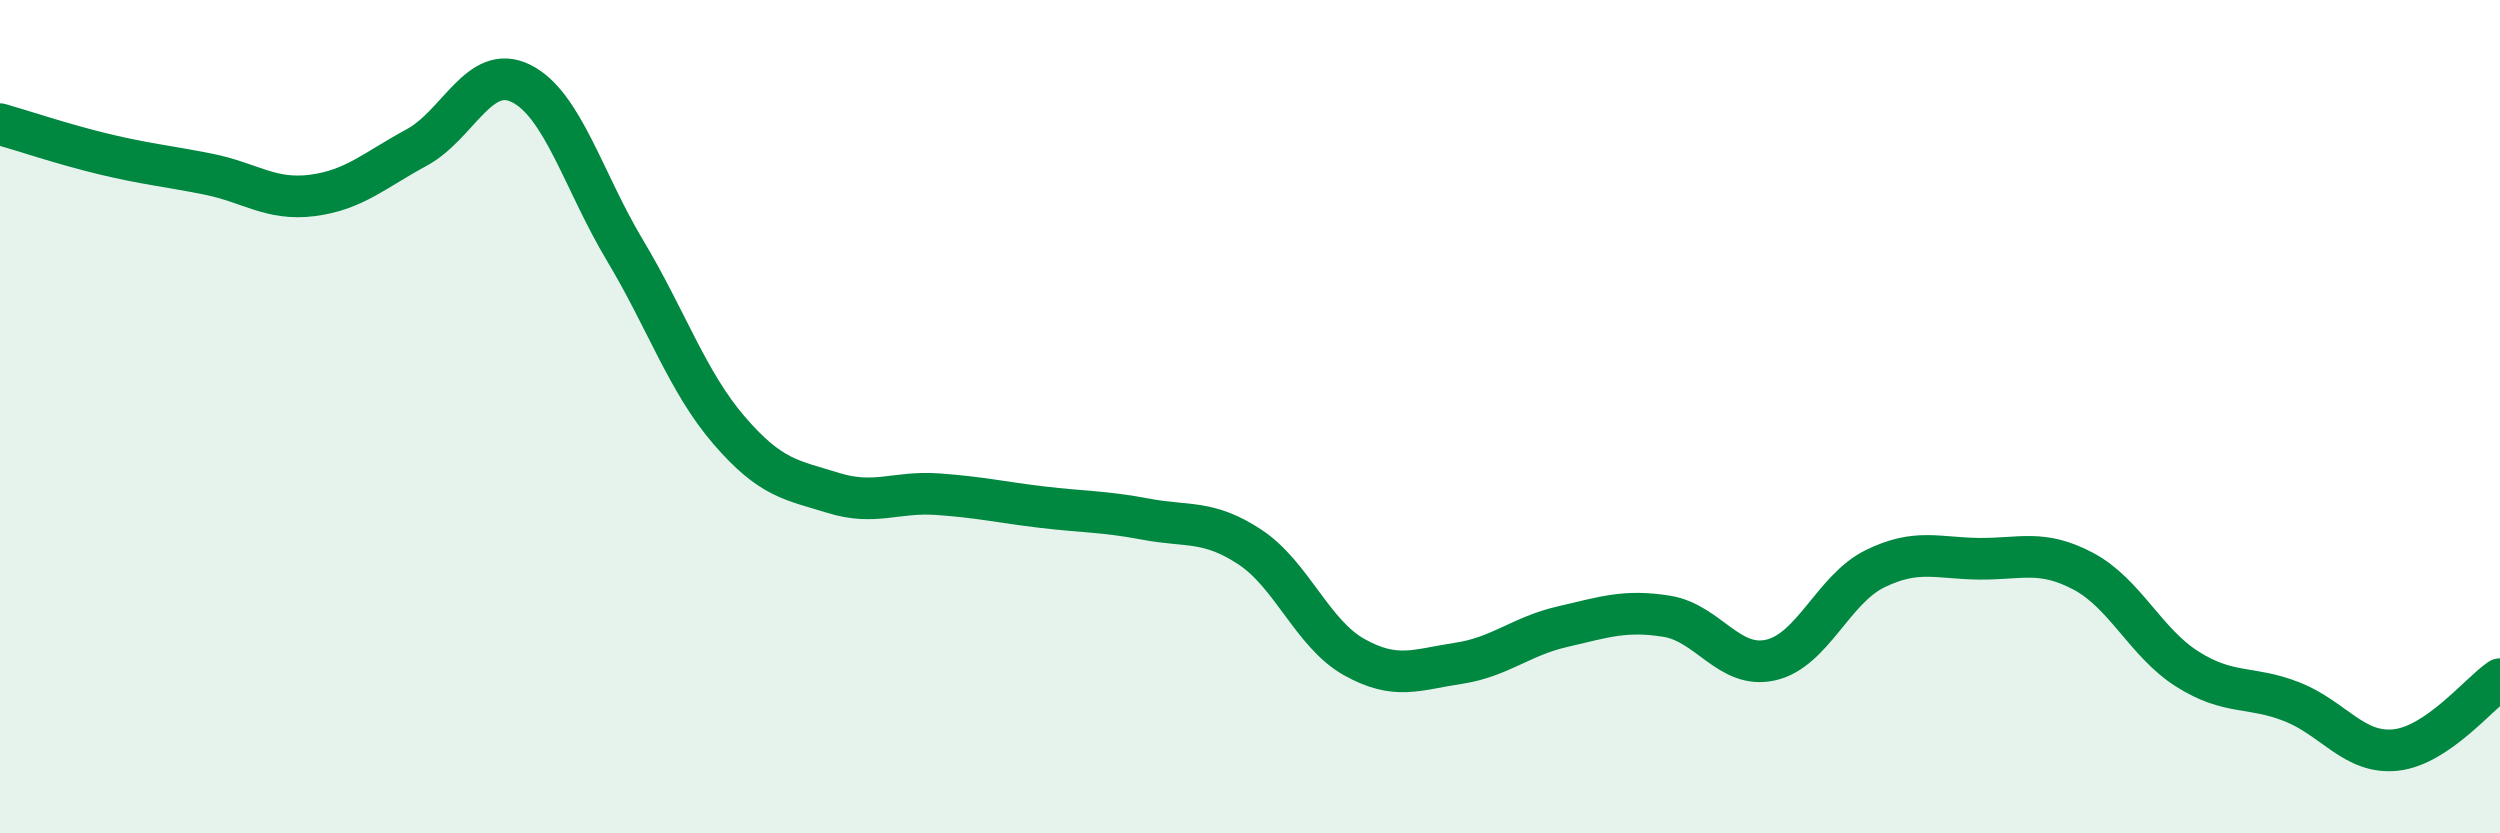 
    <svg width="60" height="20" viewBox="0 0 60 20" xmlns="http://www.w3.org/2000/svg">
      <path
        d="M 0,2.98 C 0.5,3.12 1.5,3.46 2.5,3.7 C 3.5,3.94 4,3.98 5,4.18 C 6,4.38 6.5,4.82 7.5,4.69 C 8.5,4.56 9,4.08 10,3.54 C 11,3 11.5,1.51 12.5,2 C 13.5,2.49 14,4.34 15,6.01 C 16,7.68 16.5,9.17 17.5,10.33 C 18.5,11.49 19,11.52 20,11.83 C 21,12.14 21.5,11.79 22.5,11.86 C 23.5,11.93 24,12.05 25,12.17 C 26,12.29 26.5,12.27 27.5,12.46 C 28.5,12.65 29,12.47 30,13.13 C 31,13.79 31.5,15.21 32.5,15.77 C 33.5,16.33 34,16.07 35,15.92 C 36,15.77 36.5,15.27 37.5,15.04 C 38.5,14.81 39,14.63 40,14.79 C 41,14.95 41.5,16.07 42.5,15.84 C 43.5,15.61 44,14.14 45,13.65 C 46,13.16 46.5,13.4 47.5,13.41 C 48.5,13.42 49,13.18 50,13.71 C 51,14.24 51.5,15.43 52.5,16.06 C 53.5,16.69 54,16.45 55,16.84 C 56,17.23 56.5,18.11 57.5,18 C 58.5,17.89 59.5,16.64 60,16.3L60 20L0 20Z"
        fill="#008740"
        opacity="0.1"
        stroke-linecap="round"
        stroke-linejoin="round"
      />
      <path
        d="M 0,2.98 C 0.5,3.12 1.5,3.46 2.5,3.7 C 3.5,3.94 4,3.98 5,4.18 C 6,4.38 6.5,4.82 7.5,4.69 C 8.5,4.56 9,4.08 10,3.54 C 11,3 11.5,1.51 12.5,2 C 13.5,2.49 14,4.34 15,6.01 C 16,7.68 16.5,9.17 17.5,10.33 C 18.5,11.49 19,11.52 20,11.83 C 21,12.14 21.5,11.79 22.5,11.86 C 23.5,11.93 24,12.05 25,12.17 C 26,12.29 26.5,12.27 27.5,12.46 C 28.5,12.65 29,12.47 30,13.13 C 31,13.79 31.5,15.21 32.5,15.77 C 33.5,16.33 34,16.07 35,15.92 C 36,15.77 36.5,15.27 37.5,15.04 C 38.5,14.81 39,14.63 40,14.79 C 41,14.95 41.5,16.07 42.5,15.84 C 43.5,15.61 44,14.14 45,13.65 C 46,13.16 46.5,13.4 47.5,13.41 C 48.5,13.42 49,13.18 50,13.71 C 51,14.24 51.5,15.43 52.5,16.06 C 53.5,16.69 54,16.45 55,16.84 C 56,17.23 56.5,18.11 57.5,18 C 58.5,17.89 59.5,16.64 60,16.3"
        stroke="#008740"
        stroke-width="1"
        fill="none"
        stroke-linecap="round"
        stroke-linejoin="round"
      />
    </svg>
  